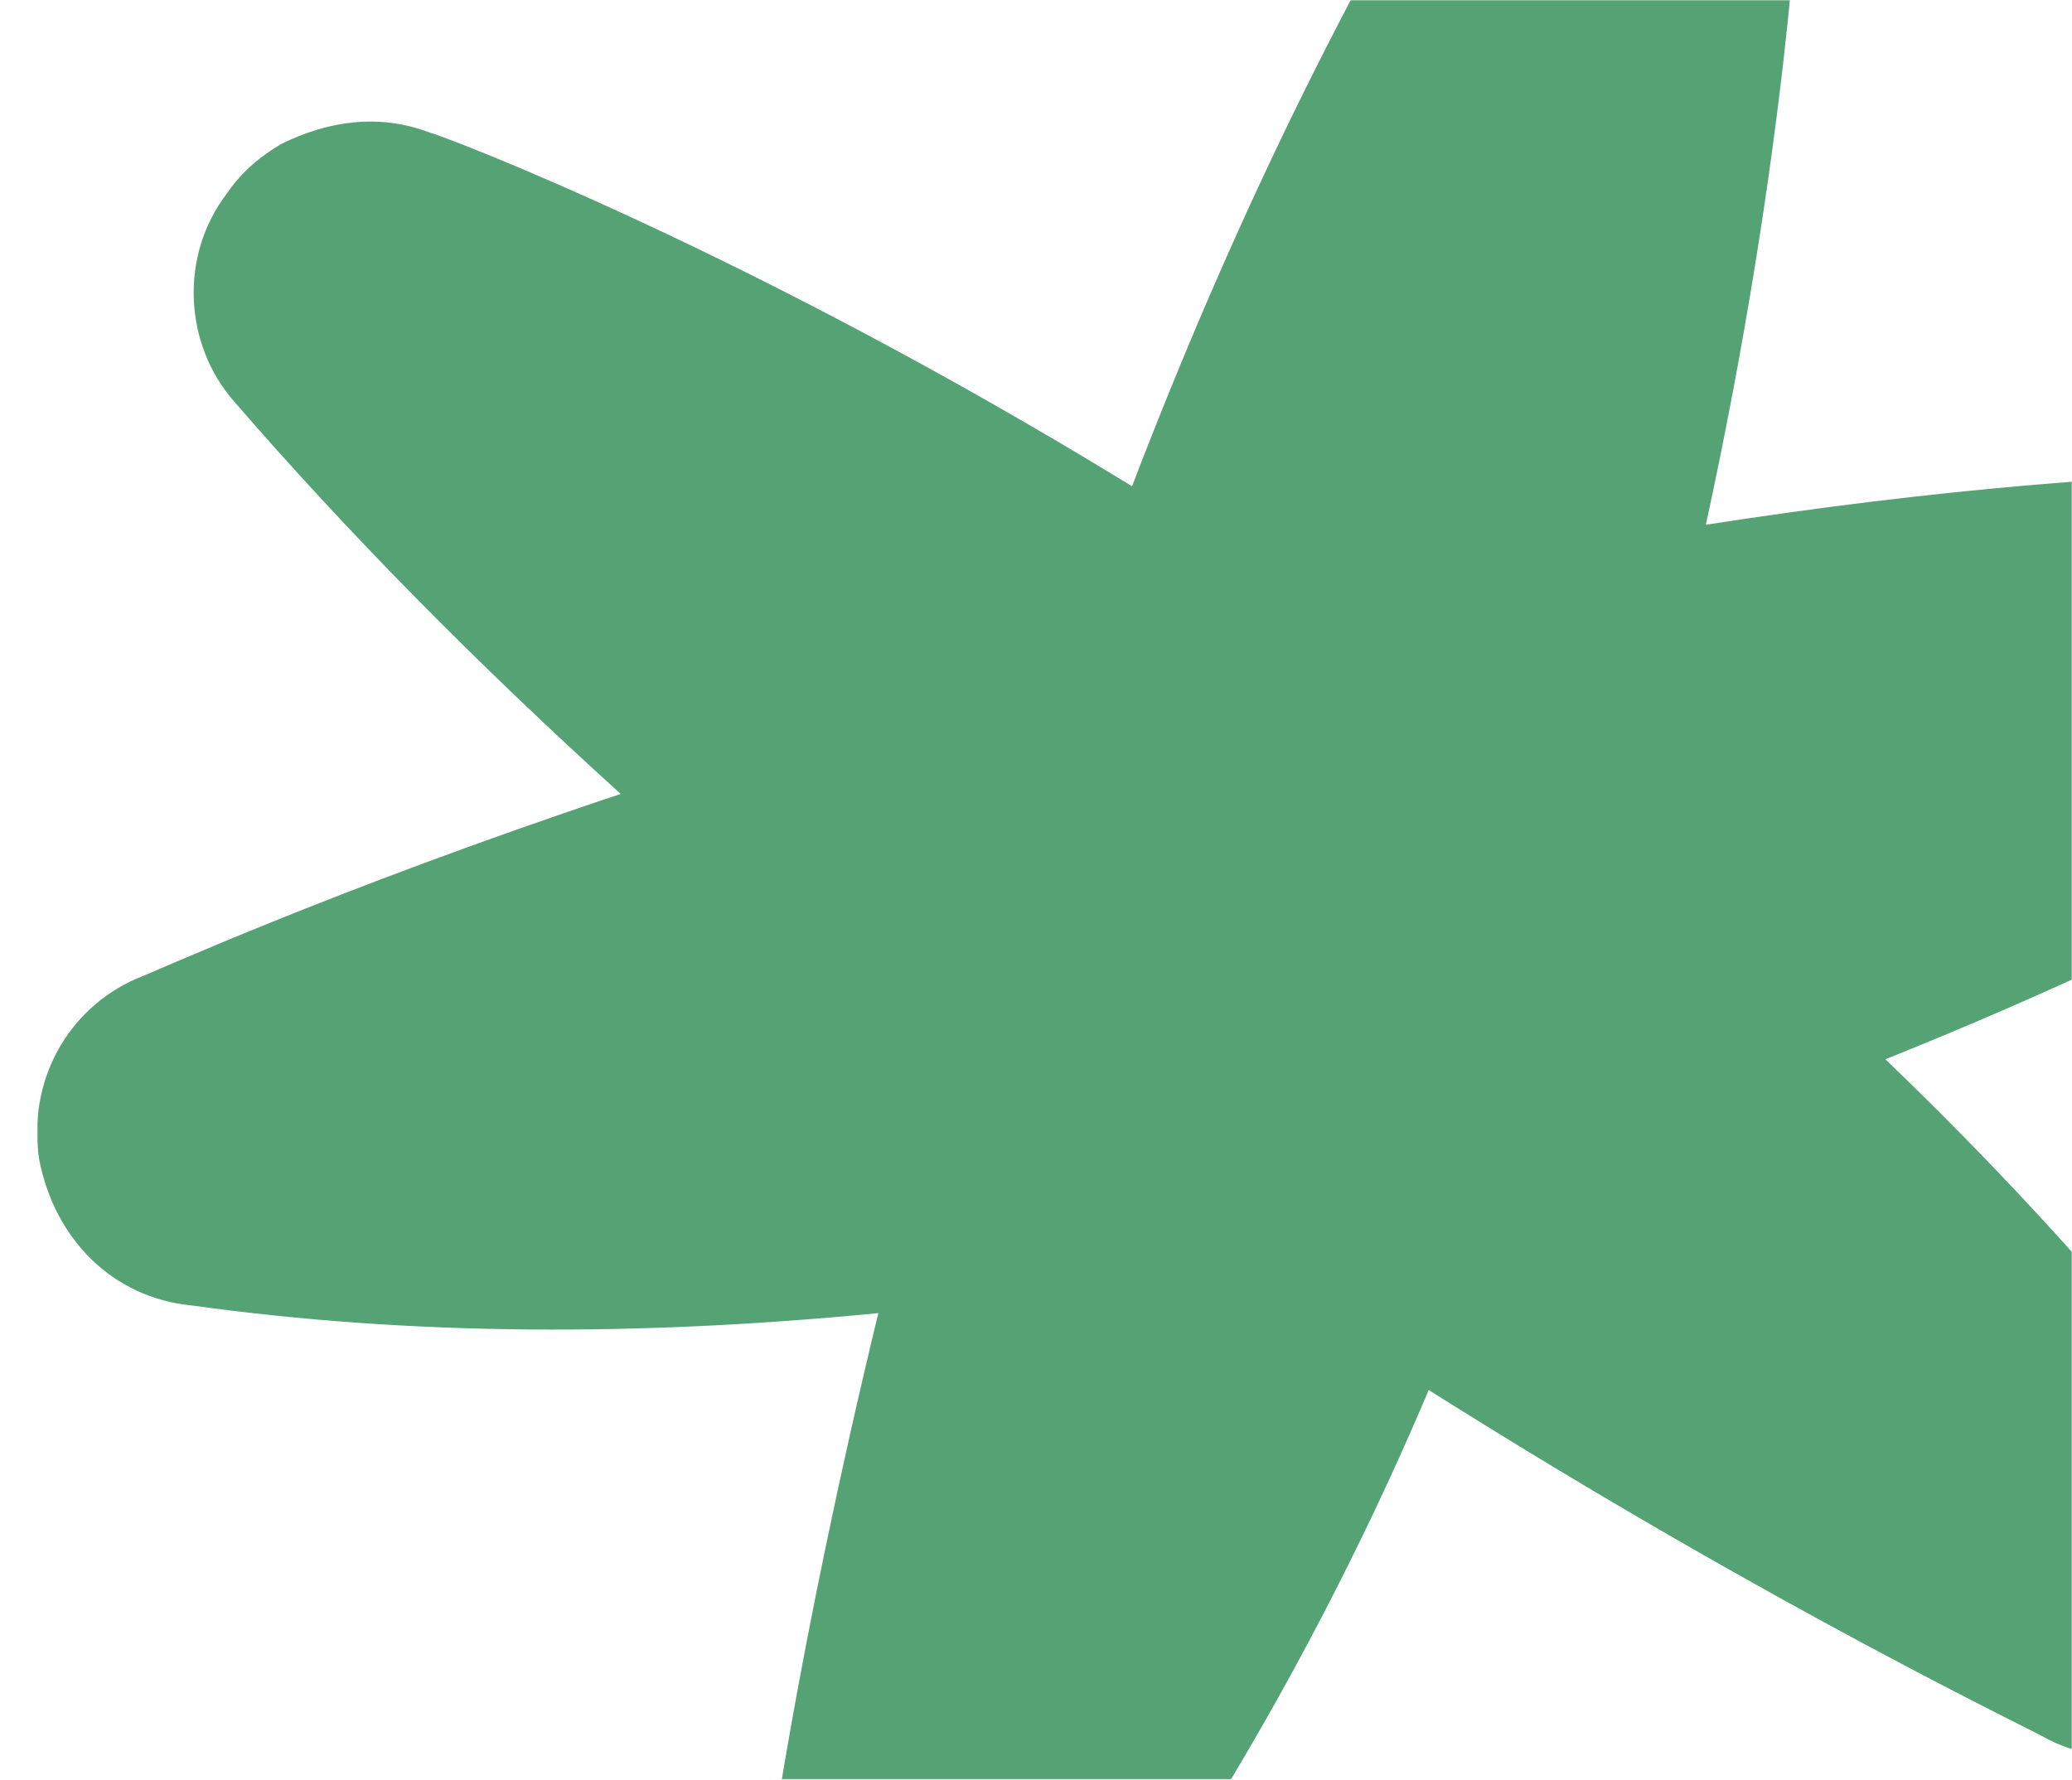 <svg xmlns="http://www.w3.org/2000/svg" xmlns:xlink="http://www.w3.org/1999/xlink" viewBox="0 0 894 768"><defs><path id="a" d="M546 0h894v768H546z"/><path id="c" d="M0 0h1072v1032H0z"/></defs><g fill="none" fill-rule="evenodd" transform="translate(-546)"><mask id="b" fill="#fff"><use xlink:href="#a"/></mask><g mask="url(#b)" opacity=".7"><g transform="translate(562 -132)"><mask id="d" fill="#fff"><use xlink:href="#c"/></mask><path fill="#0D7B3A" d="M66.567 695.33c95.992 13.283 193.682 13.283 296.404 3.326-35.366 146.028-48.824 245.617-48.824 250.596-5.053 33.176 15.156 64.72 47.147 77.982 31.99 11.63 67.356 1.673 87.585-26.545 57.252-79.655 109.451-169.267 151.567-268.857 149.89 94.611 262.716 147.701 267.768 151.027 30.334 14.935 67.377 6.63 89.263-19.914 21.906-26.545 23.584-63.067 3.375-89.612-47.147-63.067-101.045-124.461-163.37-184.223 144.838-58.068 235.778-114.504 240.83-117.81 26.96-18.26 40.439-51.457 30.334-82.98-10.104-31.544-38.74-53.11-72.429-53.11-87.565 0-180.203 8.304-276.195 23.24C755.388 195.812 760.44 81.288 760.44 76.31c1.677-33.176-20.209-63.067-52.22-73.024-31.99-9.957-67.356 3.326-85.888 31.544-55.574 89.612-106.097 192.507-149.89 307.01C307.397 240.62 176.04 190.836 169.31 189.163c-21.906-8.284-43.793-4.979-64.001 4.978-8.428 4.979-16.855 11.63-23.584 21.587-20.21 26.545-18.532 64.72 3.375 89.612 48.824 56.416 104.42 112.851 166.723 169.267-124.628 41.5-203.787 78.002-208.839 79.655C12.67 567.544-4.164 599.067.888 632.264c6.73 34.849 31.99 59.74 65.679 63.067" mask="url(#d)"/></g></g></g></svg>